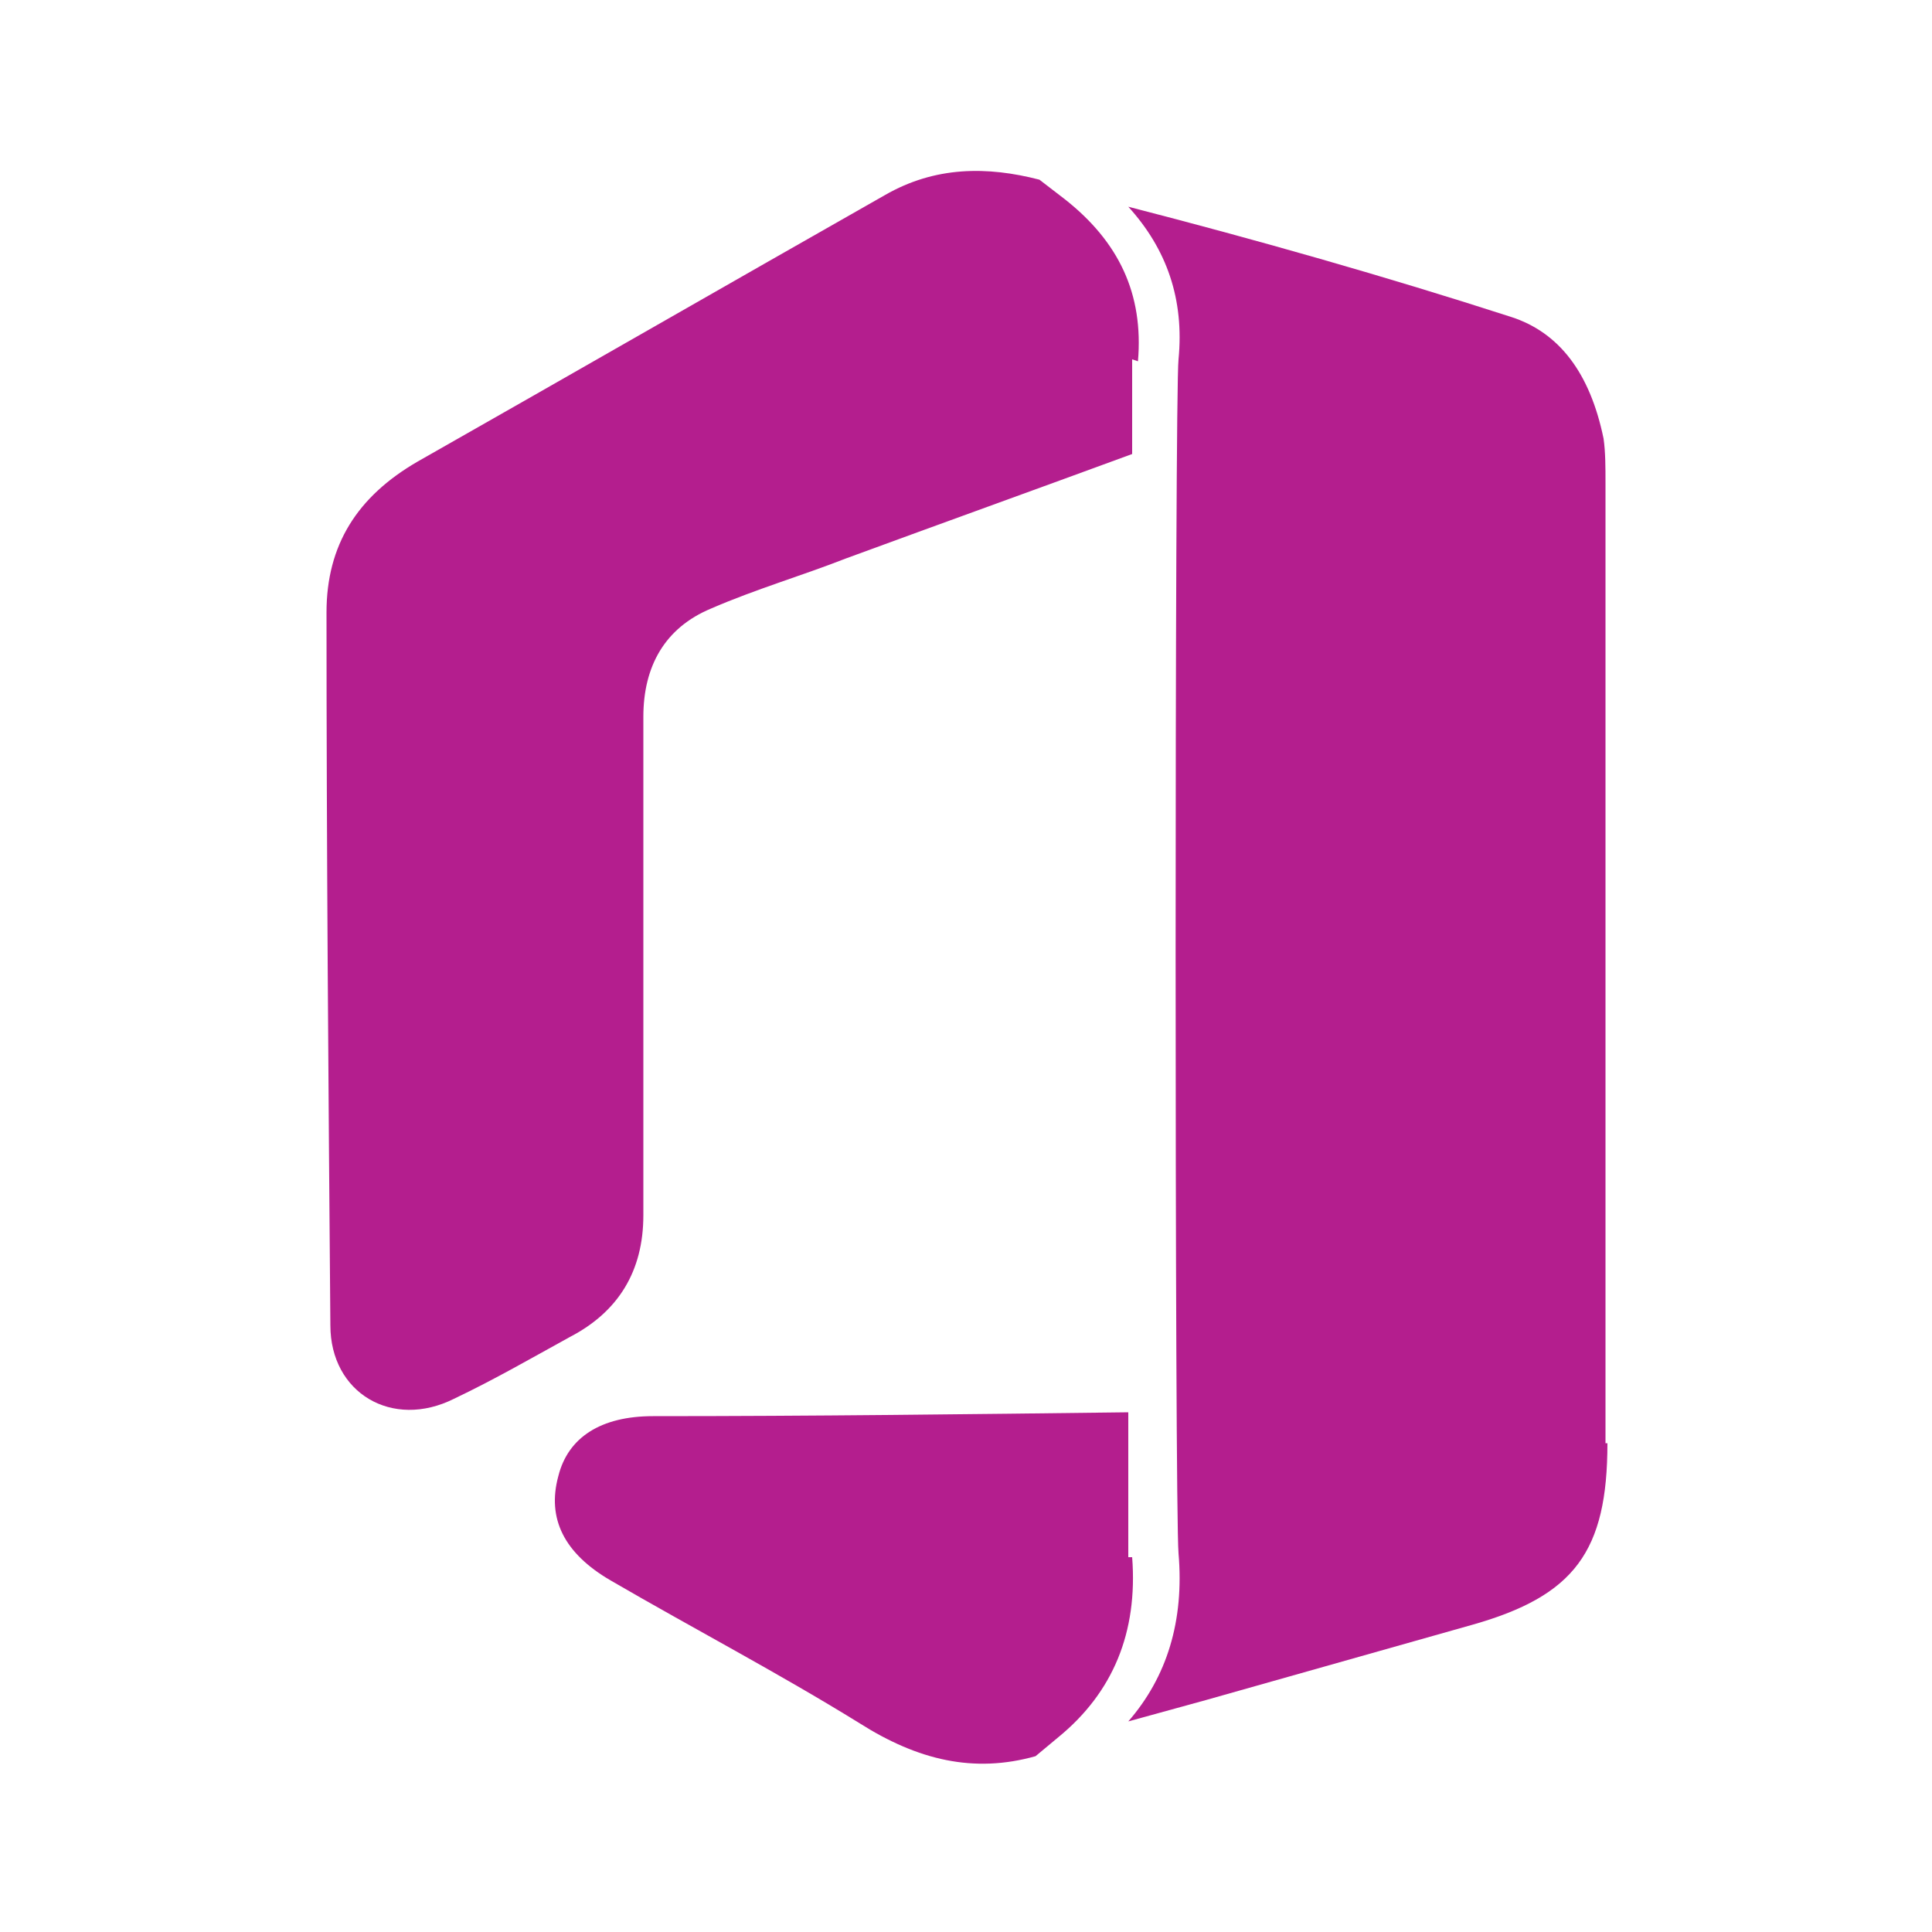 <?xml version="1.0" encoding="UTF-8"?>
<svg xmlns="http://www.w3.org/2000/svg" version="1.1" viewBox="0 0 100 100">
  <defs>
    <style>
      .cls-1 {
        fill: #b41e8e;
      }
    </style>
  </defs>
  <!-- Generator: Adobe Illustrator 28.7.1, SVG Export Plug-In . SVG Version: 1.2.0 Build 142)  -->
  <g>
    <g id="Layer_1">
      <g>
        <path class="cls-1" d="M58.6,18.6c0,.3,0,2.1,0,4.9-4.9,1.8-9.9,3.6-14.8,5.4-2.3.9-4.7,1.6-7,2.6-2.4,1-3.5,3-3.5,5.6,0,8.6,0,17.2,0,25.8,0,2.9-1.3,5-3.8,6.3-2,1.1-3.9,2.2-6,3.2-3.2,1.6-6.4-.3-6.4-3.8-.1-12.3-.2-24.6-.2-36.9,0-3.5,1.6-6,4.7-7.8,8.1-4.6,16.1-9.2,24.2-13.8,2.6-1.5,5.3-1.5,8-.8l1.3,1c2.8,2.2,4.1,4.9,3.8,8.4Z"/>
        <path class="cls-1" d="M58.6,80.6c.3,3.9-1,7-3.8,9.3l-1.2,1c-3.2.9-6.1.2-9.1-1.7-4.2-2.6-8.6-4.9-12.9-7.4-2.4-1.4-3.3-3.2-2.7-5.4.5-2,2.2-3.1,4.9-3.1,8.2,0,16.4-.1,24.6-.2,0,4.2,0,7,0,7.5Z"/>
        <path class="cls-1" d="M83.2,74.7c0,5.6-1.7,7.9-7,9.4-4.6,1.3-9.2,2.6-13.8,3.9l-4,1.1c2-2.3,2.9-5.2,2.6-8.7-.2-2.3-.2-60.1,0-61.8.3-3.1-.6-5.7-2.6-7.9,6.6,1.7,13.3,3.6,19.8,5.7,2.5.8,4.1,2.9,4.8,6.3.1.7.1,1.5.1,2.3v.4c0,16.4,0,32.9,0,49.3Z"/>
      </g>
    </g>
  </g>
</svg>